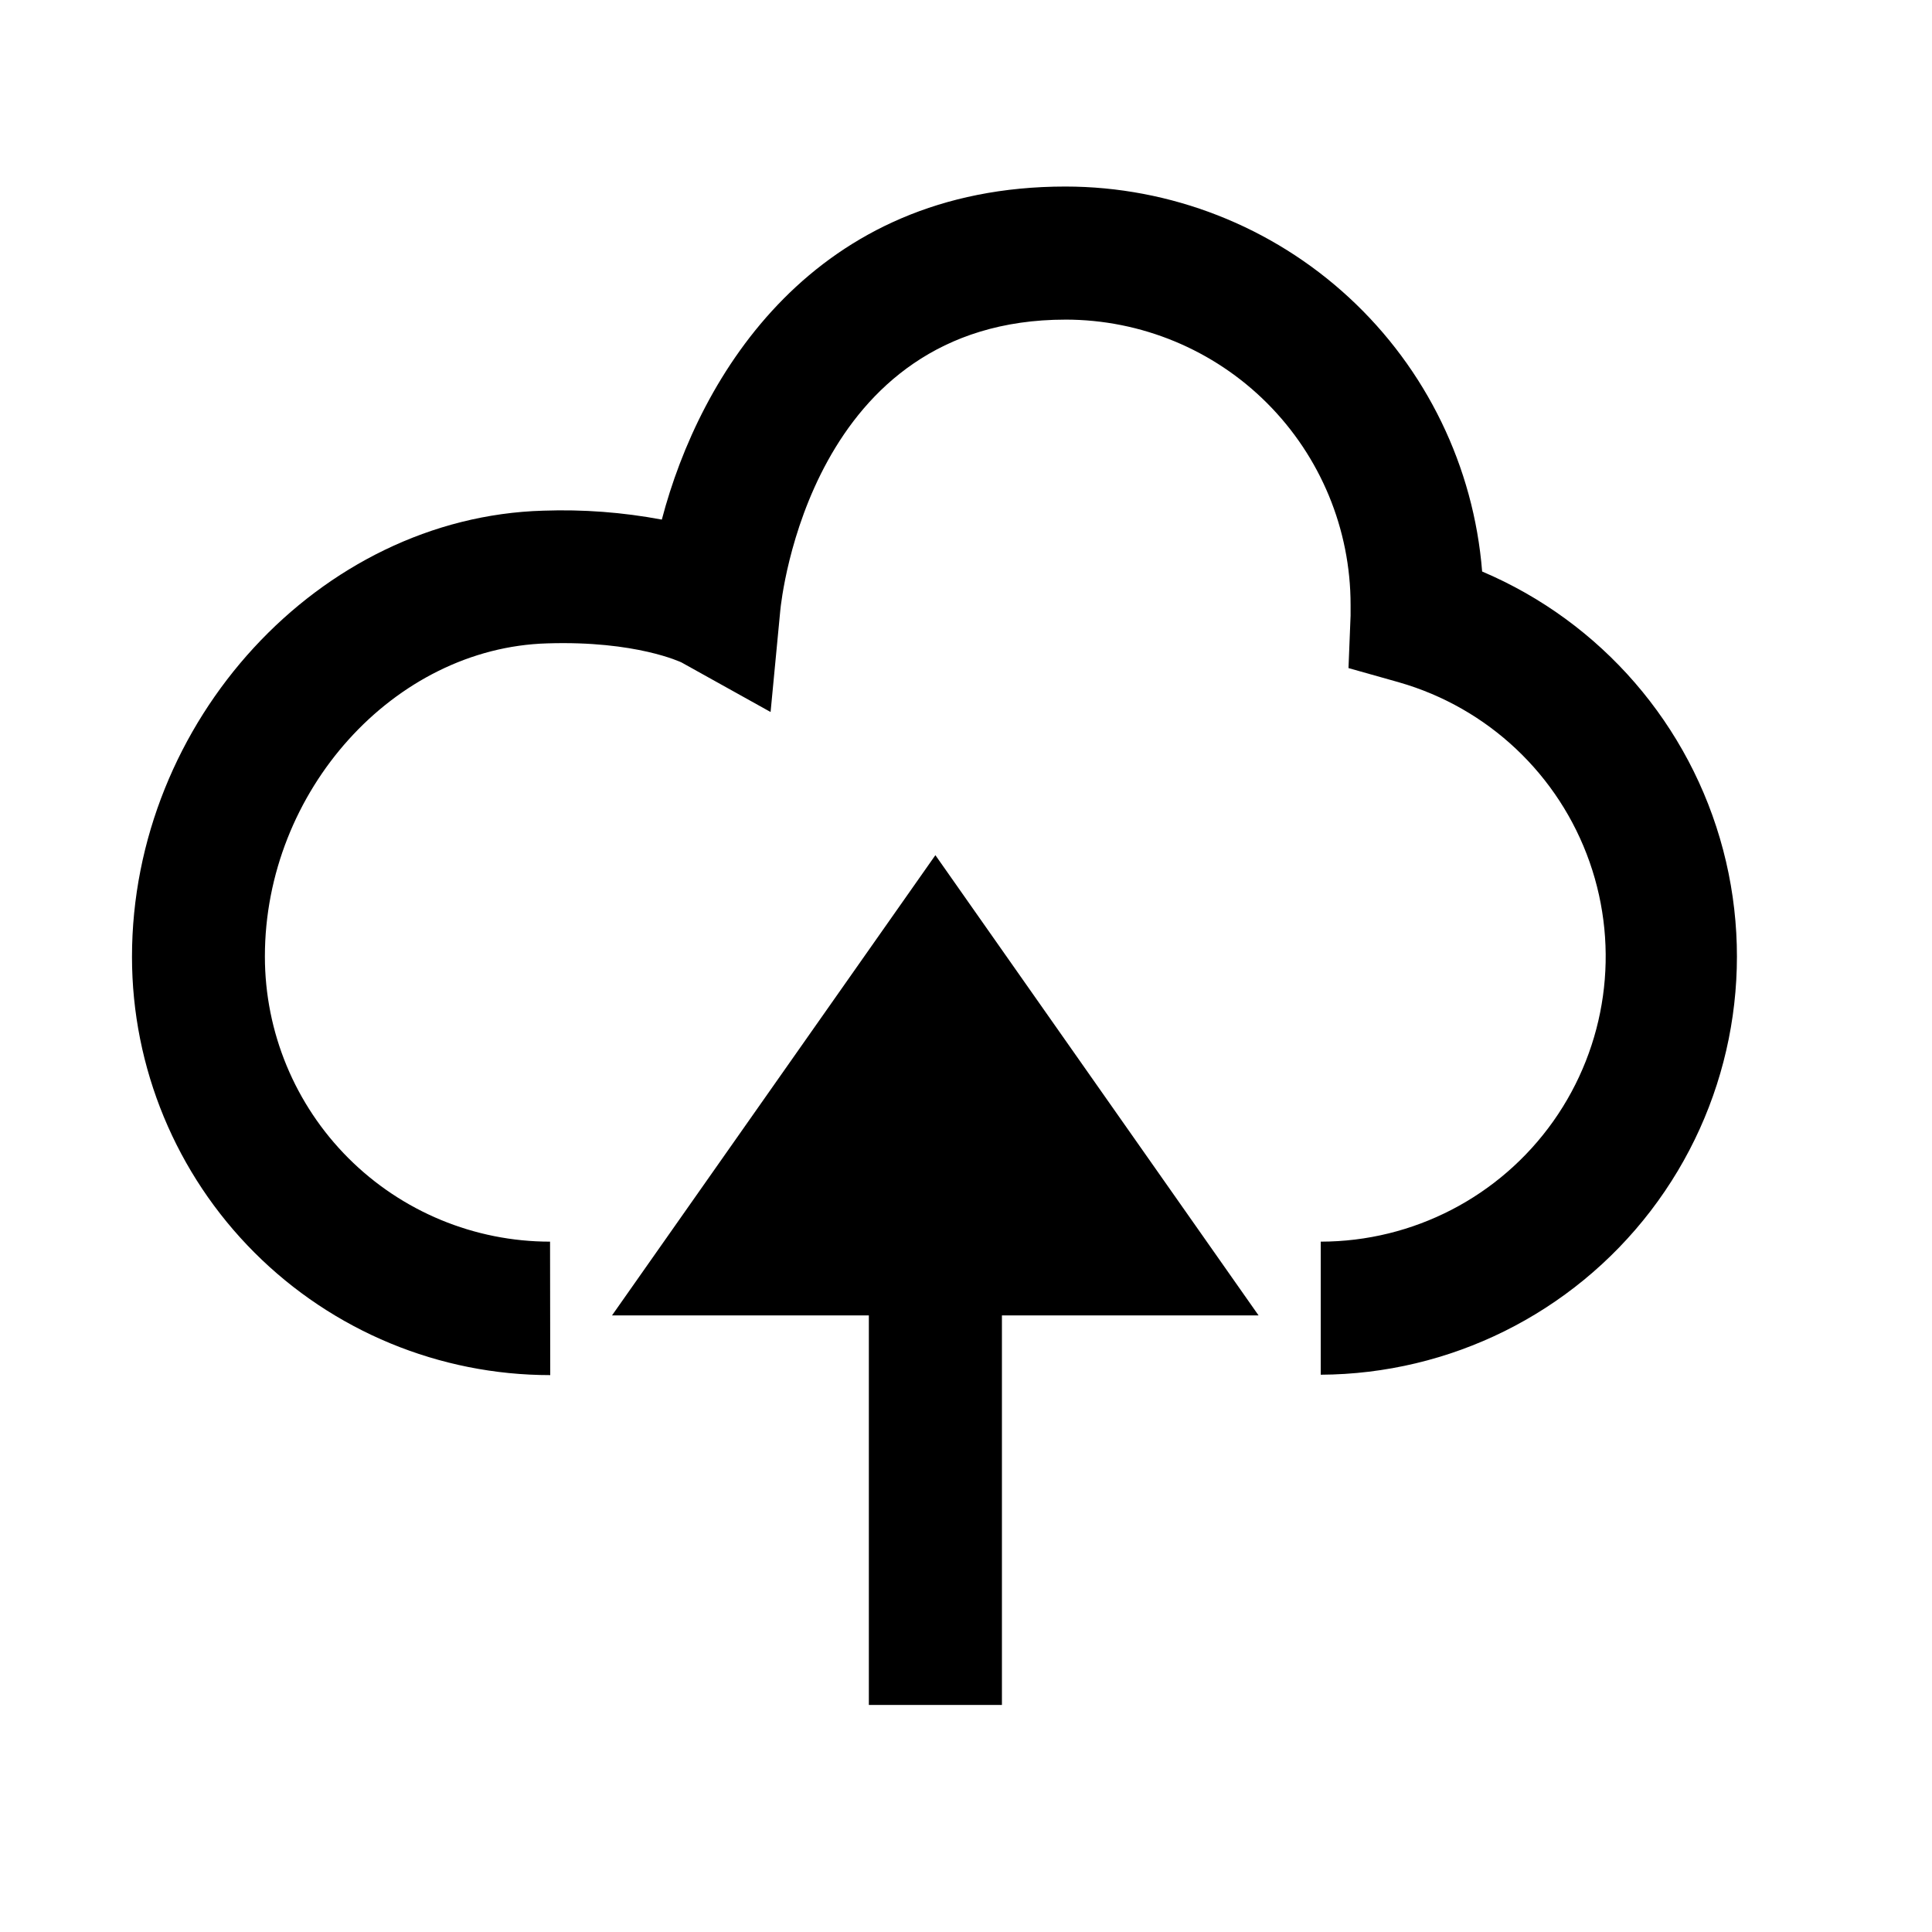 <?xml version="1.0" encoding="UTF-8"?>
<!-- The Best Svg Icon site in the world: iconSvg.co, Visit us! https://iconsvg.co -->
<svg fill="#000000" width="800px" height="800px" version="1.1" viewBox="144 144 512 512" xmlns="http://www.w3.org/2000/svg">
 <g>
  <path d="m289.77 473.05c-20.043 0-39.266-7.961-53.438-22.133s-22.133-33.395-22.133-53.438c0-43.832 34.258-81.82 74.816-82.977 23.629-0.754 35.52 5.039 35.57 5.039l23.629 13.148 2.57-26.902c0.301-3.125 8.113-77.082 75.57-77.082l-0.004-0.004c20.043 0 39.266 7.961 53.438 22.133 14.172 14.176 22.133 33.395 22.133 53.438v1.008 1.863l-0.555 13.906 13.402 3.777v0.004c23.551 6.746 42.371 24.488 50.488 47.598 8.121 23.113 4.531 48.727-9.621 68.719-14.156 19.996-37.125 31.887-61.625 31.902v35.266c34.281-0.168 66.555-16.188 87.414-43.391s27.957-62.527 19.227-95.676c-8.734-33.152-32.312-60.395-63.867-73.793-2.215-27.773-14.809-53.691-35.273-72.598-20.465-18.906-47.301-29.41-75.16-29.422-66.652 0-96.883 49.875-106.96 88.266-10.344-1.945-20.871-2.738-31.391-2.367-59.297 1.664-109.02 55.824-109.02 118.25 0 29.395 11.68 57.586 32.465 78.371 20.785 20.789 48.977 32.465 78.375 32.465z"/>
  <path d="m409.52 595.83v-103.23h68.016l-85.648-121.97-85.699 121.97h68.066v103.23z"/>
 </g>
</svg>
